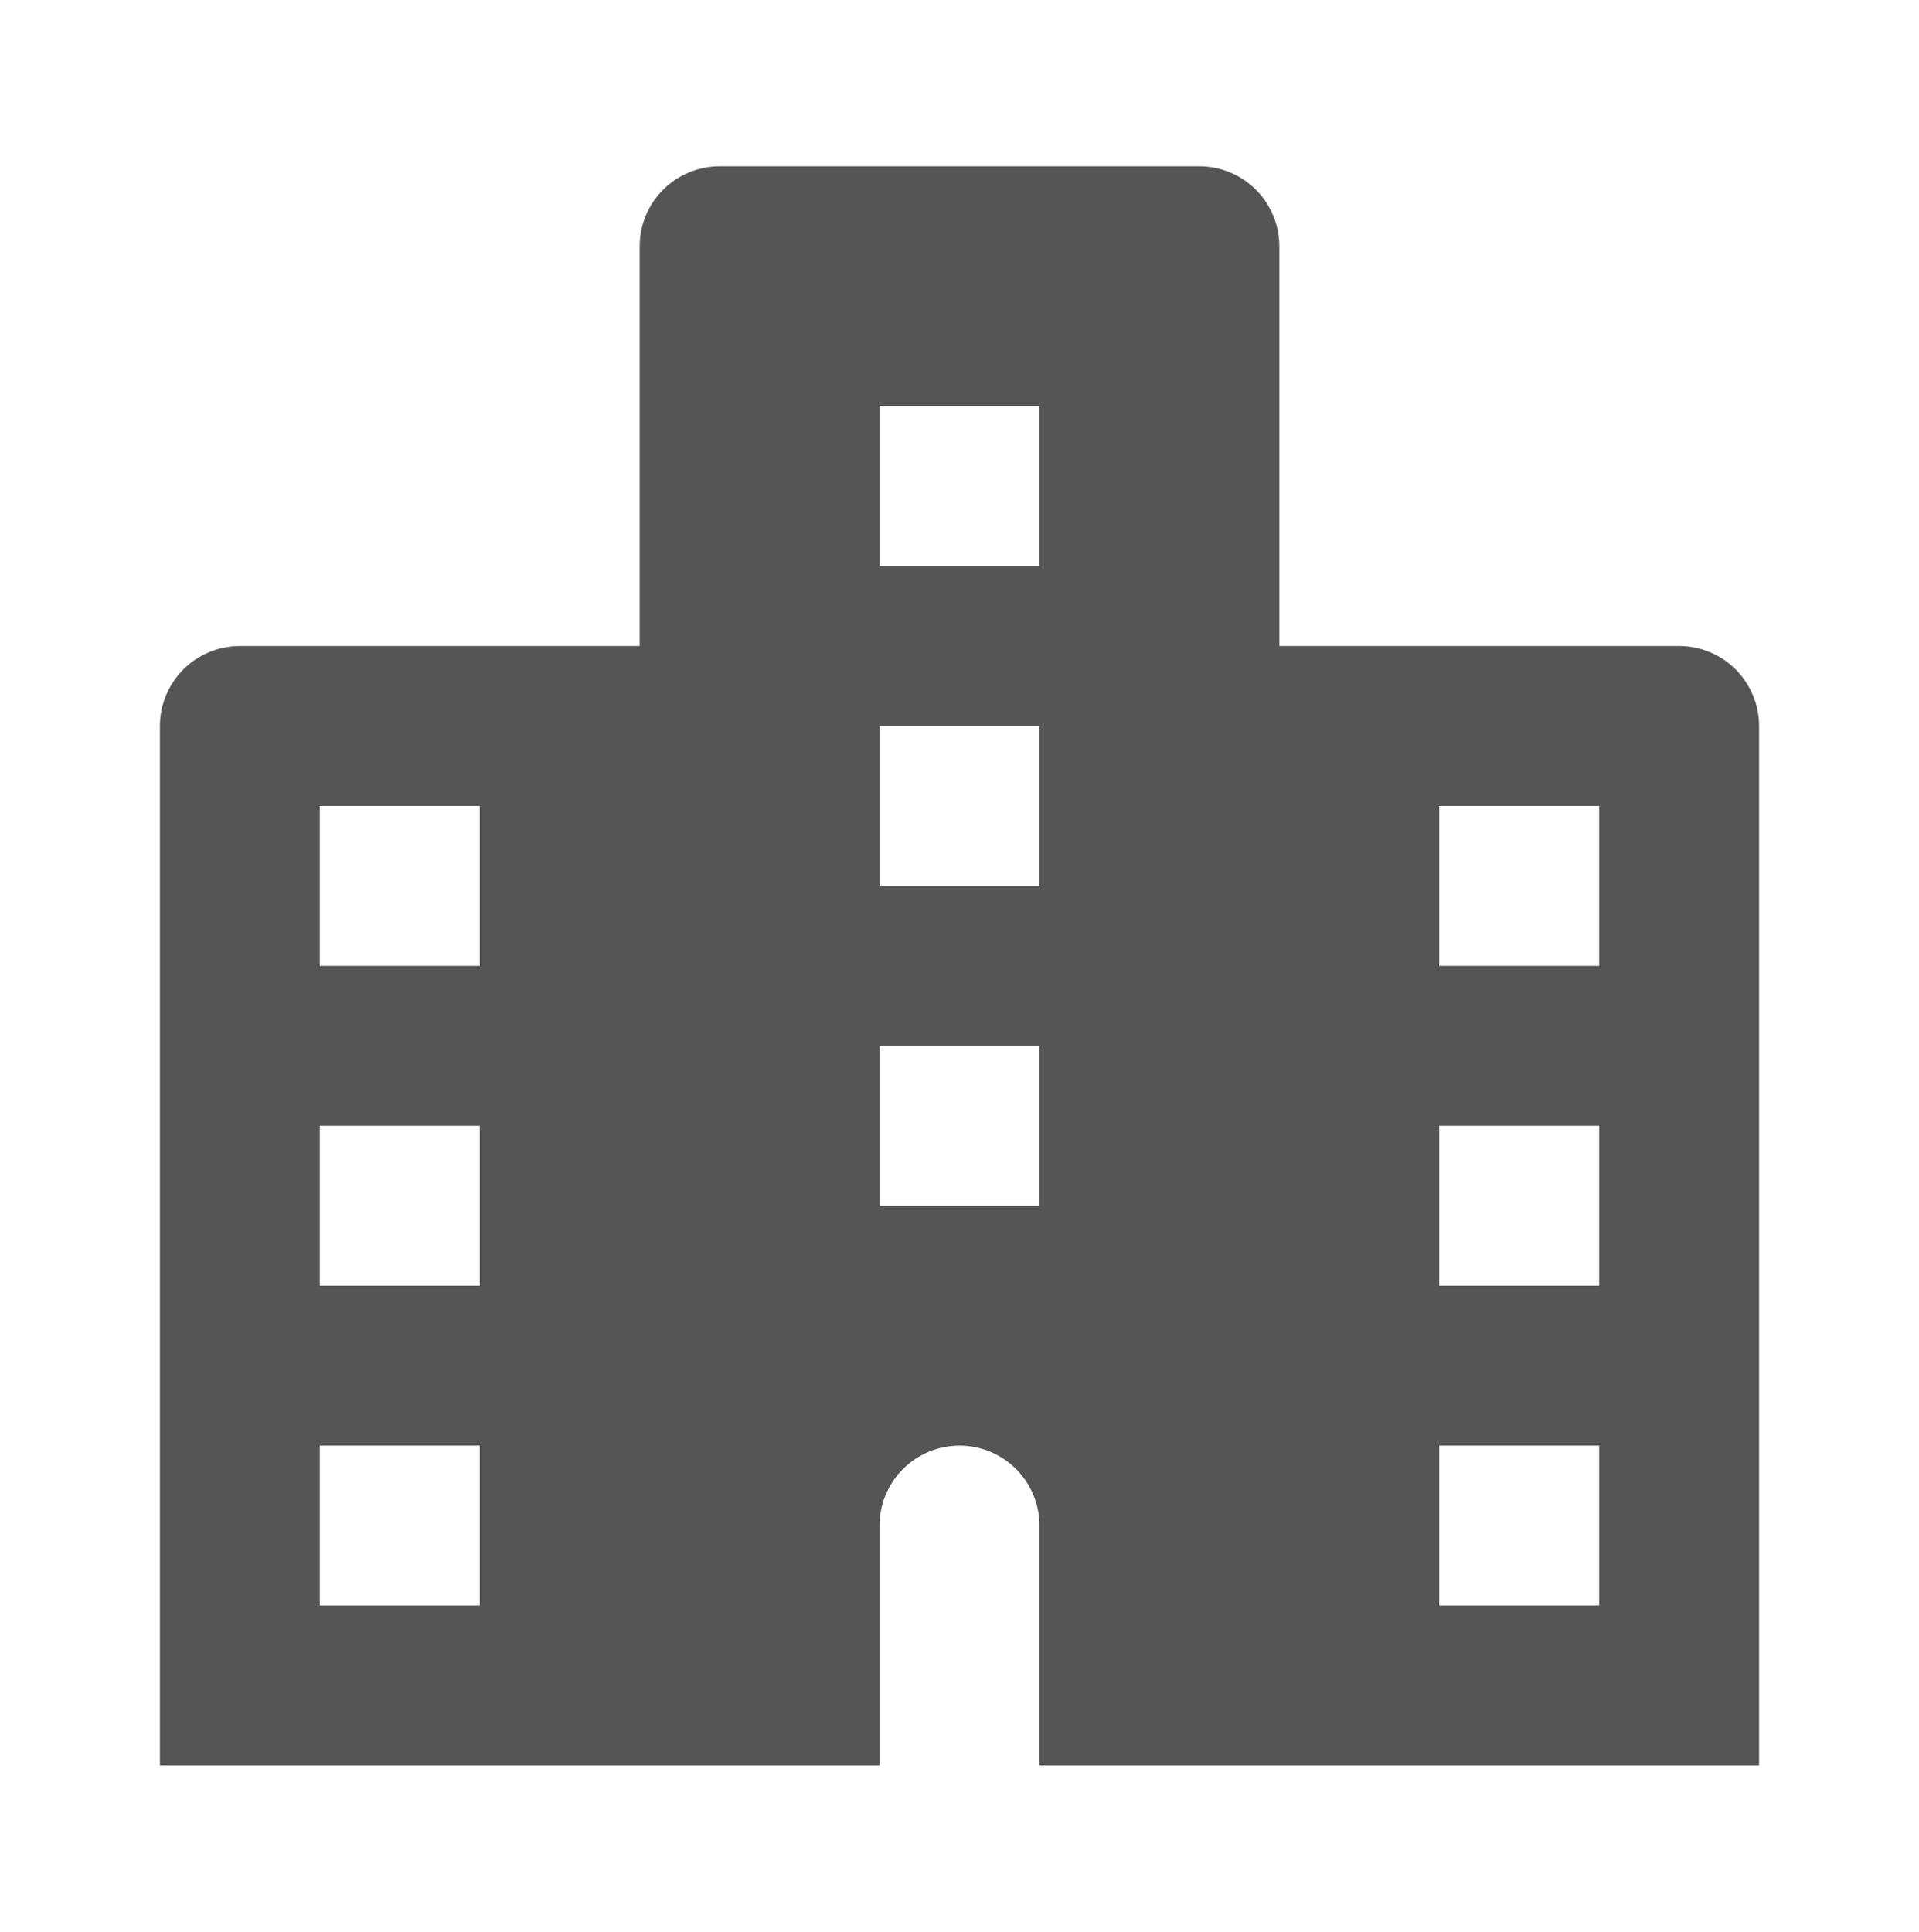 <svg width="150" height="151" viewBox="0 0 150 151" fill="none" xmlns="http://www.w3.org/2000/svg">
<path d="M131.25 50.5H100V19.25C100 17.592 99.341 16.003 98.169 14.831C96.997 13.659 95.408 13 93.75 13H56.25C54.592 13 53.003 13.659 51.831 14.831C50.658 16.003 50 17.592 50 19.25V50.5H18.75C17.092 50.5 15.503 51.158 14.331 52.331C13.159 53.503 12.5 55.092 12.5 56.75V138H68.75V119.25C68.75 117.592 69.409 116.003 70.581 114.831C71.753 113.658 73.342 113 75 113C76.658 113 78.247 113.658 79.419 114.831C80.591 116.003 81.25 117.592 81.25 119.25V138H137.5V56.75C137.5 55.092 136.842 53.503 135.669 52.331C134.497 51.158 132.908 50.5 131.25 50.5ZM37.5 125.5H25V113H37.5V125.5ZM37.5 100.5H25V88H37.5V100.5ZM37.5 75.5H25V63H37.5V75.5ZM81.25 94.25H68.75V81.75H81.25V94.25ZM81.25 69.25H68.75V56.75H81.25V69.25ZM81.25 44.25H68.75V31.75H81.25V44.25ZM125 125.5H112.5V113H125V125.5ZM125 100.5H112.5V88H125V100.5ZM125 75.5H112.5V63H125V75.5Z" fill="#555555"/>
</svg>
